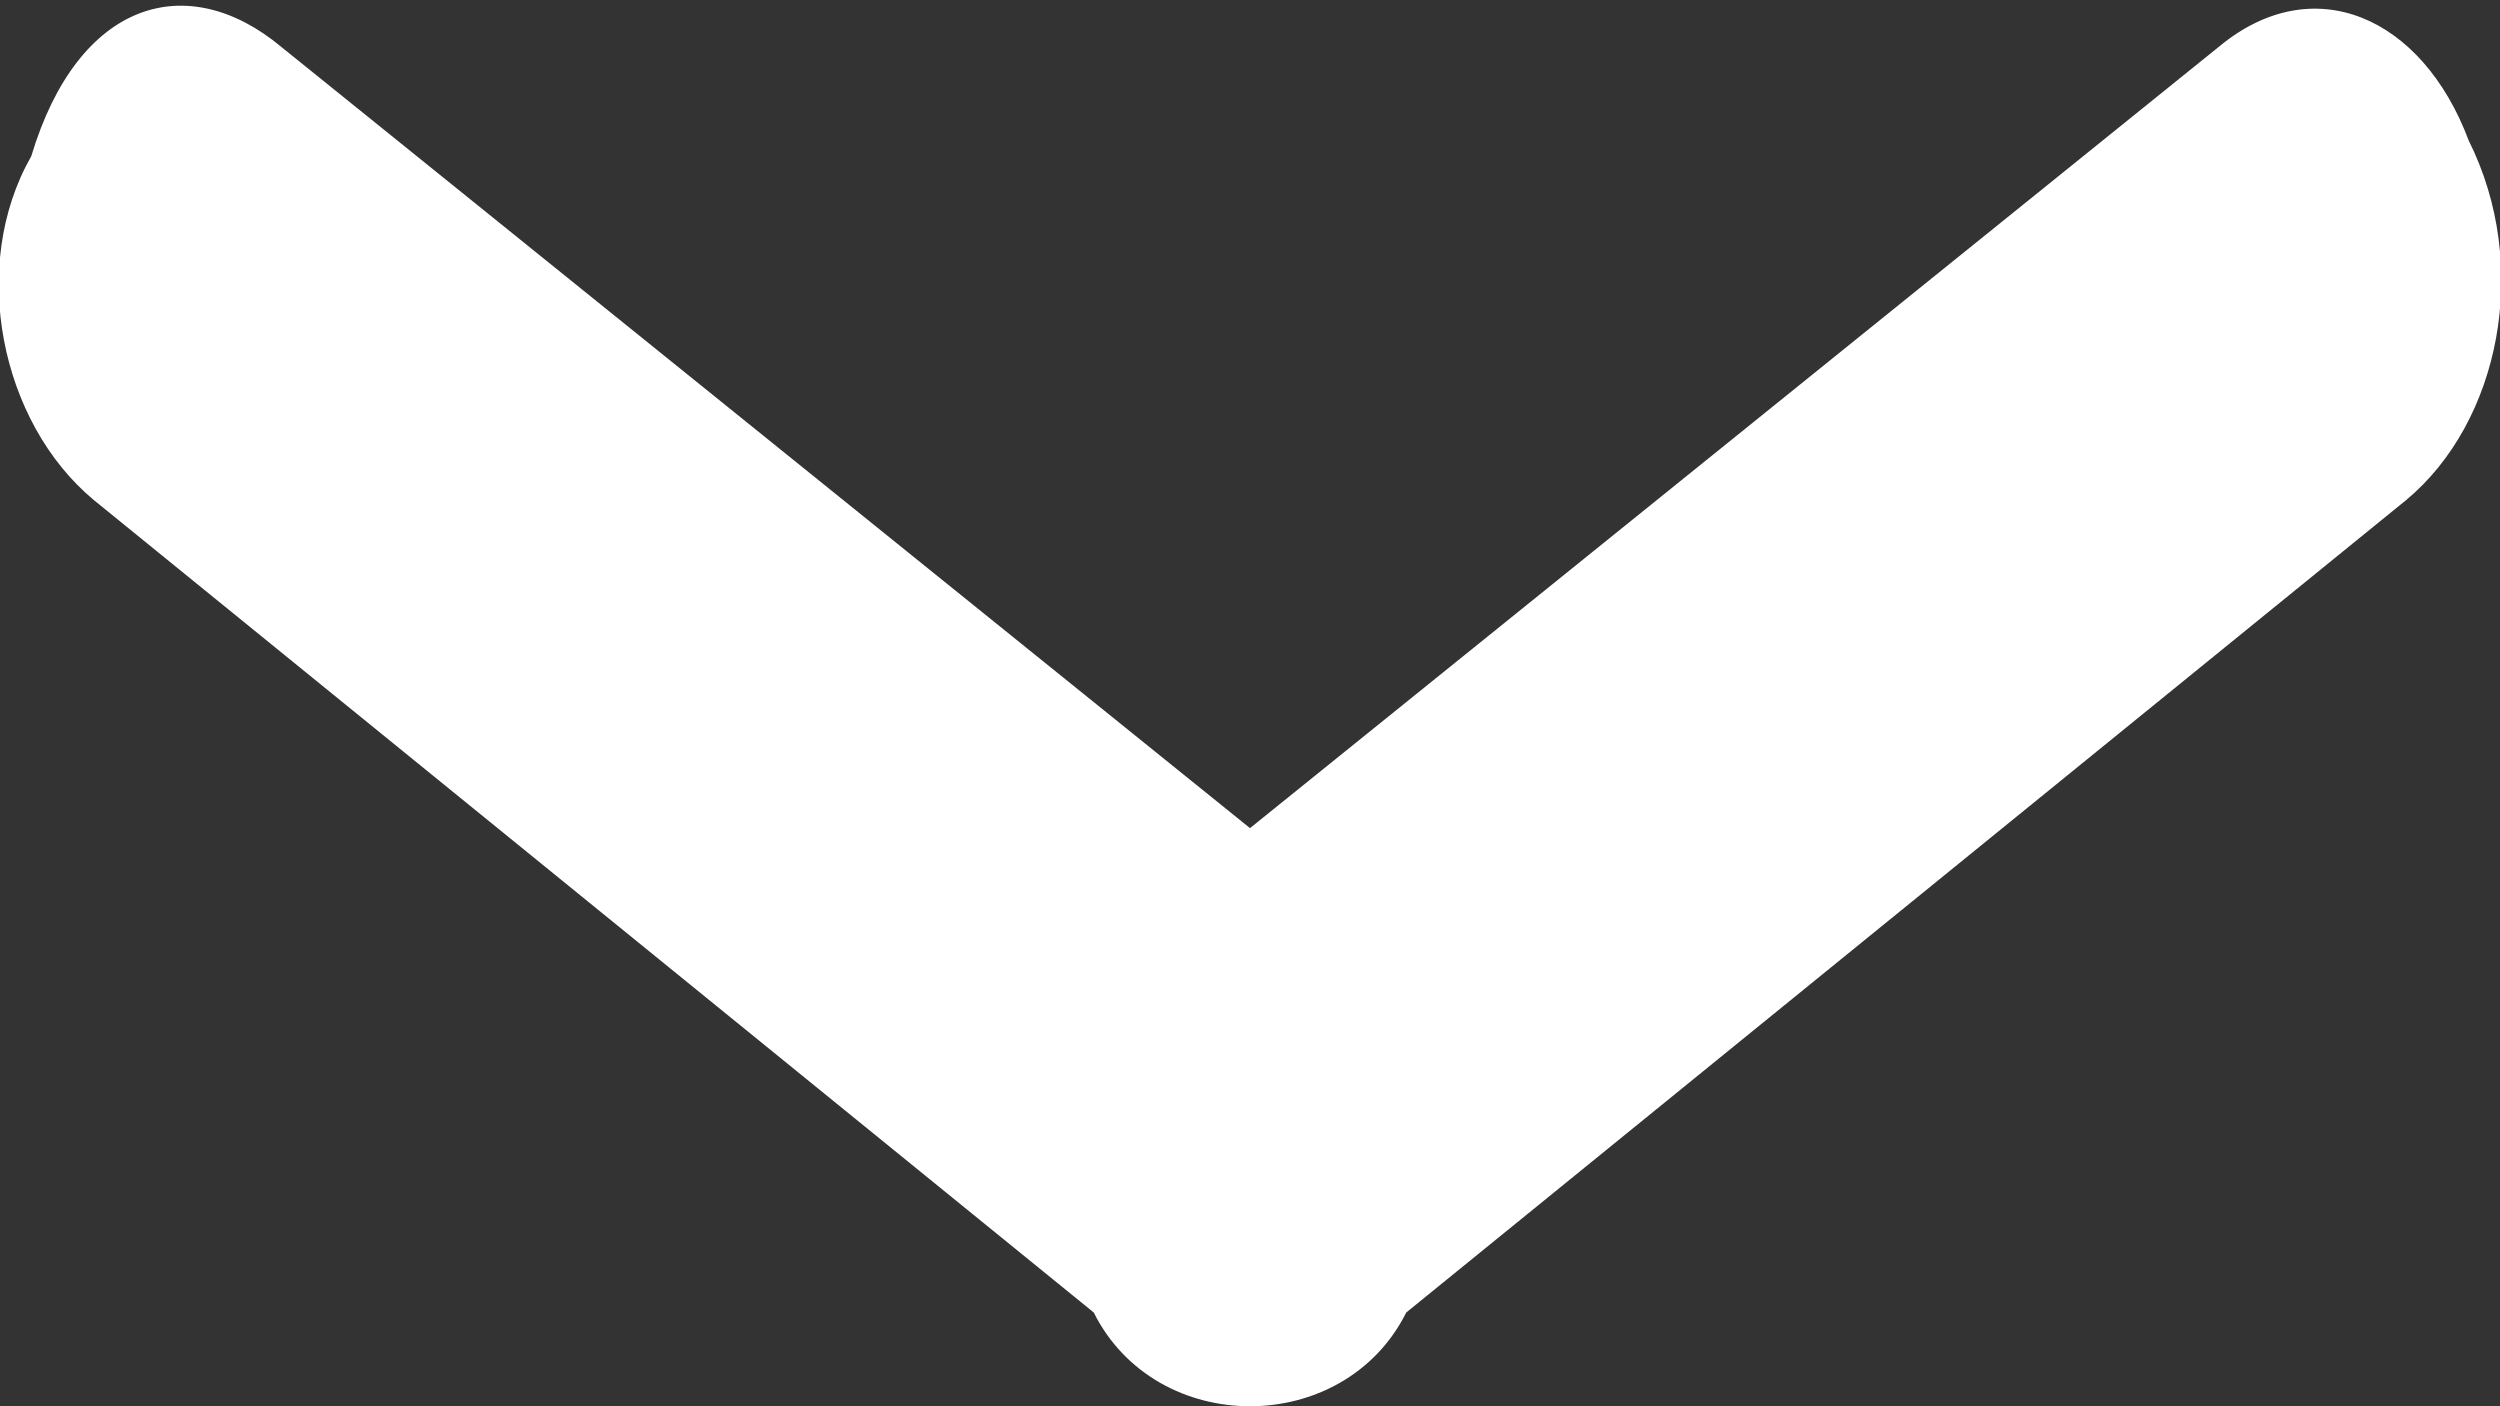 <svg xmlns="http://www.w3.org/2000/svg" width="16" height="9"><rect width="100%" height="100%" fill="#333333" stroke="none"/><path fill-rule="evenodd" fill="#FFF" d="M15.4 3.2L9 8.4c-.2.4-.6.6-1 .6s-.8-.2-1-.6L.6 3.2C0 2.7-.2 1.7.2 1 .5 0 1.2-.2 1.8.3l6.2 5 6.2-5c.6-.5 1.3-.2 1.6.6.4.8.2 1.8-.4 2.3z"/></svg>